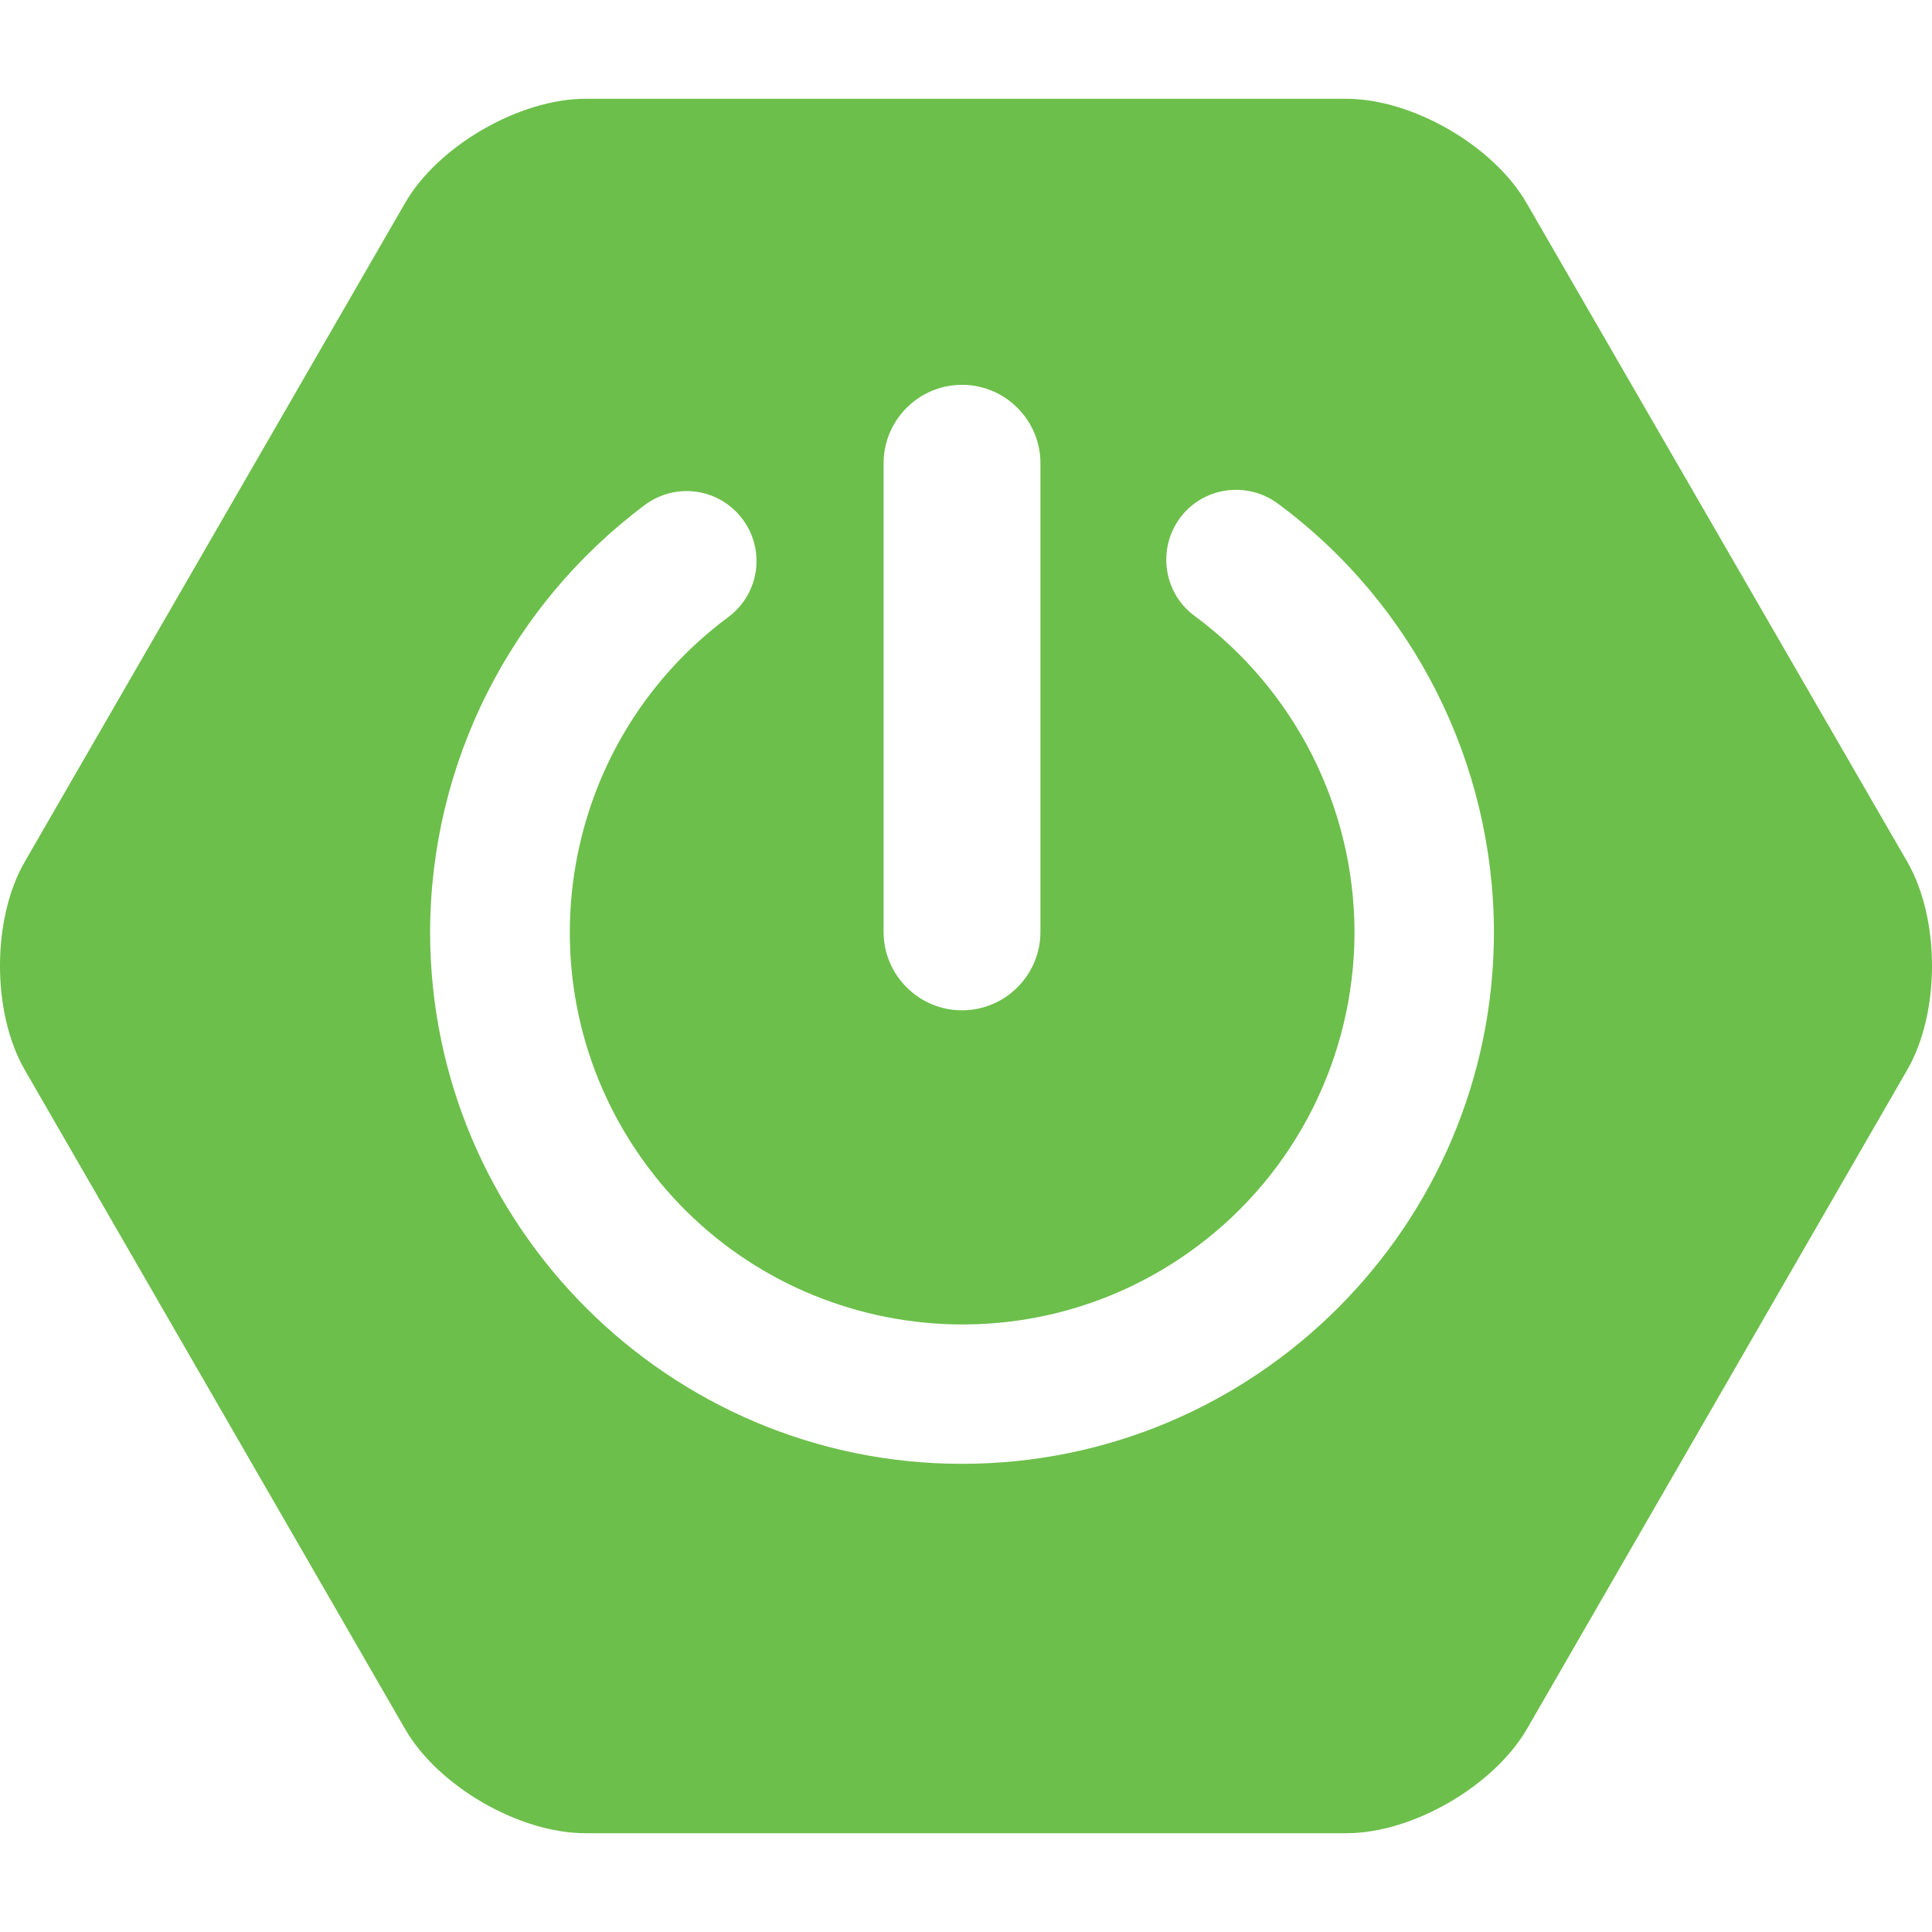 <svg width="128" height="128" viewBox="0 0 128 128" fill="none" xmlns="http://www.w3.org/2000/svg">
<g clip-path="url(#clip0_4_99)">
<path d="M126.363 57.098L101.136 13.447C98.953 9.658 93.581 6.545 89.188 6.545H38.787C34.419 6.545 29.022 9.658 26.839 13.447L1.637 57.098C-0.547 60.888 -0.547 67.087 1.637 70.877L26.838 114.552C29.022 118.342 34.394 121.455 38.786 121.455H89.213C93.581 121.455 98.951 118.342 101.161 114.553L126.362 70.878C128.546 67.088 128.547 60.888 126.363 57.098ZM58.54 30.692C58.54 27.83 60.875 25.496 63.736 25.496C66.597 25.496 68.932 27.83 68.932 30.692V61.741C68.932 64.603 66.597 66.936 63.736 66.936C60.875 66.936 58.54 64.603 58.54 61.741V30.692ZM63.736 96.982C44.308 96.982 28.495 81.168 28.495 61.741C28.52 50.596 33.791 40.13 42.727 33.453C43.214 33.089 43.769 32.825 44.358 32.675C44.948 32.526 45.561 32.495 46.163 32.584C46.765 32.672 47.343 32.879 47.865 33.192C48.386 33.505 48.841 33.917 49.203 34.406C49.567 34.894 49.831 35.448 49.98 36.038C50.129 36.628 50.161 37.241 50.072 37.843C49.983 38.445 49.777 39.023 49.464 39.545C49.151 40.066 48.738 40.521 48.249 40.883C36.728 49.442 34.318 65.732 42.877 77.253C51.437 88.774 67.727 91.183 79.248 82.624C85.85 77.73 89.74 69.974 89.74 61.741C89.729 57.667 88.766 53.653 86.927 50.018C85.087 46.383 82.424 43.229 79.148 40.807C77.089 39.301 76.662 36.389 78.168 34.331C79.675 32.273 82.586 31.846 84.645 33.352C93.656 40.004 98.952 50.546 98.977 61.741C98.977 81.194 83.164 96.982 63.736 96.982Z" fill="#6DBF4B"/>
</g>
<defs>
<clipPath id="clip0_4_99">
<rect width="128" height="128" fill="white"/>
</clipPath>
</defs>
</svg>
